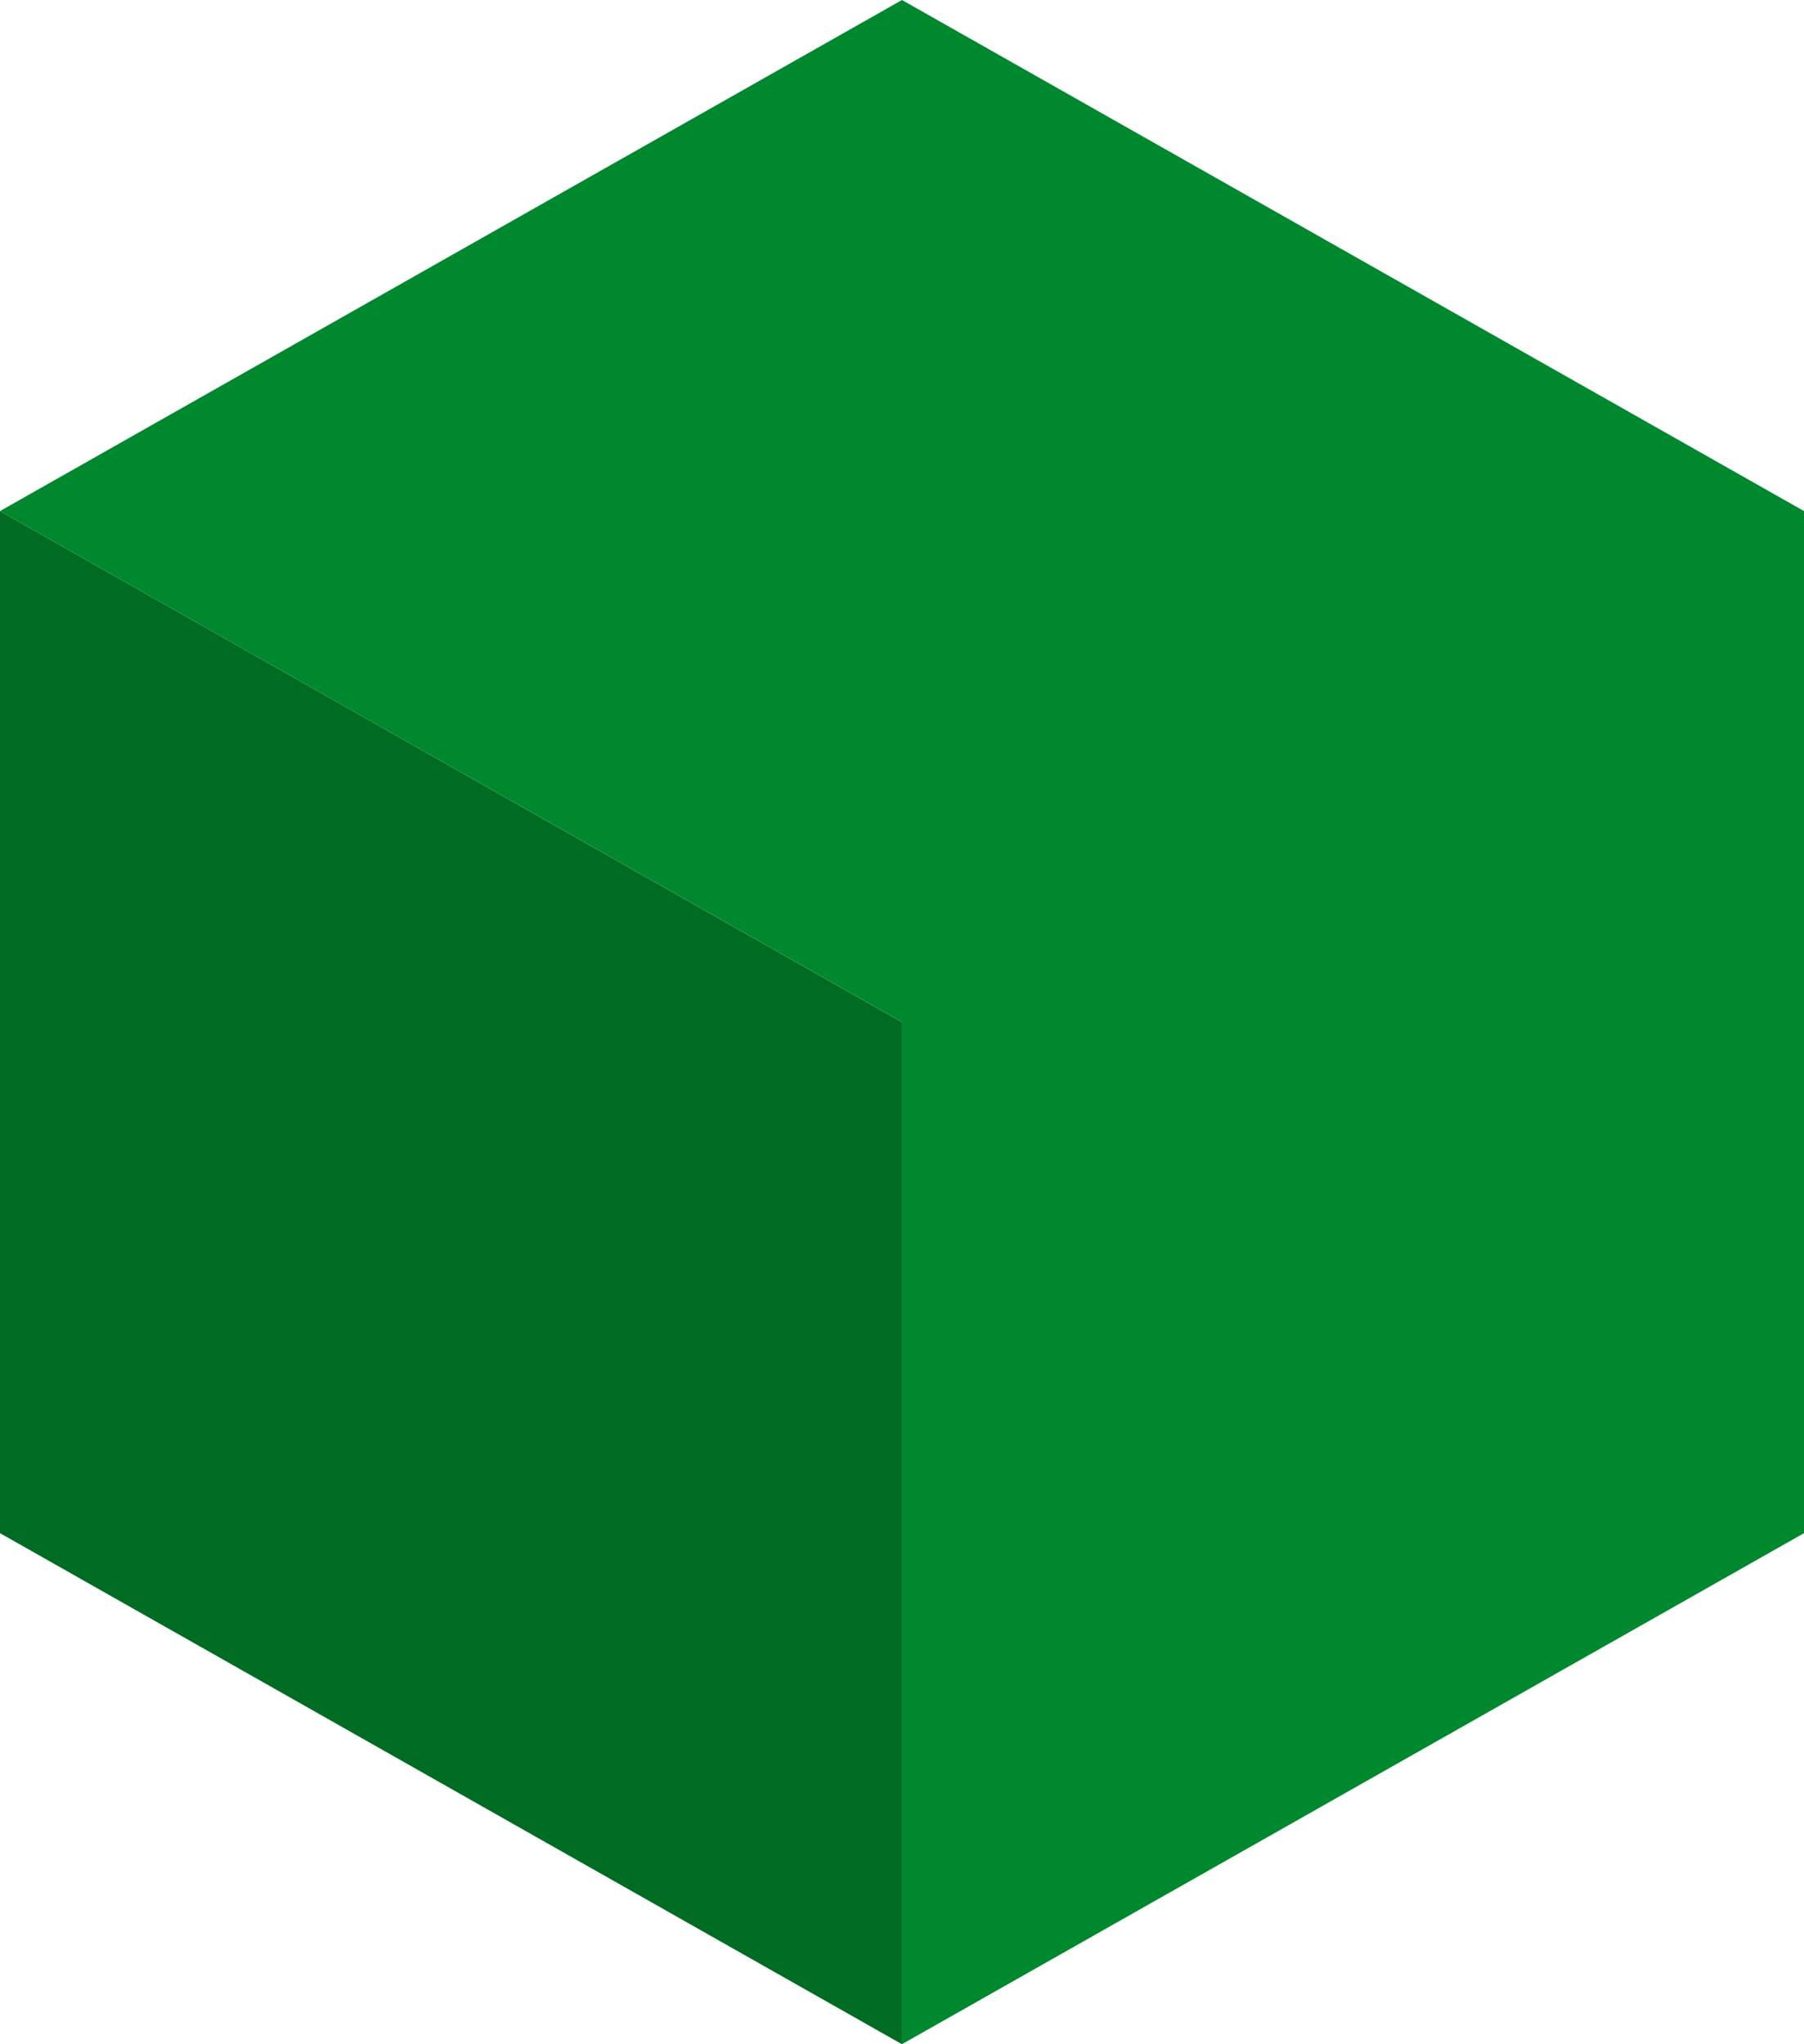 <?xml version="1.0" encoding="UTF-8"?>
<svg id="Capa_2" data-name="Capa 2" xmlns="http://www.w3.org/2000/svg" viewBox="0 0 367.65 416.67">
  <defs>
    <style>
      .cls-1 {
        fill: #00882e;
      }

      .cls-1, .cls-2 {
        stroke-width: 0px;
      }

      .cls-2 {
        fill: #006c23;
      }
    </style>
  </defs>
  <g id="Capa_1-2" data-name="Capa 1">
    <g>
      <polygon class="cls-2" points="183.82 208.34 183.82 416.67 0 312.5 0 104.17 183.82 208.34"/>
      <polygon class="cls-1" points="367.65 104.17 367.65 312.5 183.82 416.66 183.82 208.33 0 104.17 183.82 0 367.65 104.17"/>
    </g>
  </g>
</svg>
